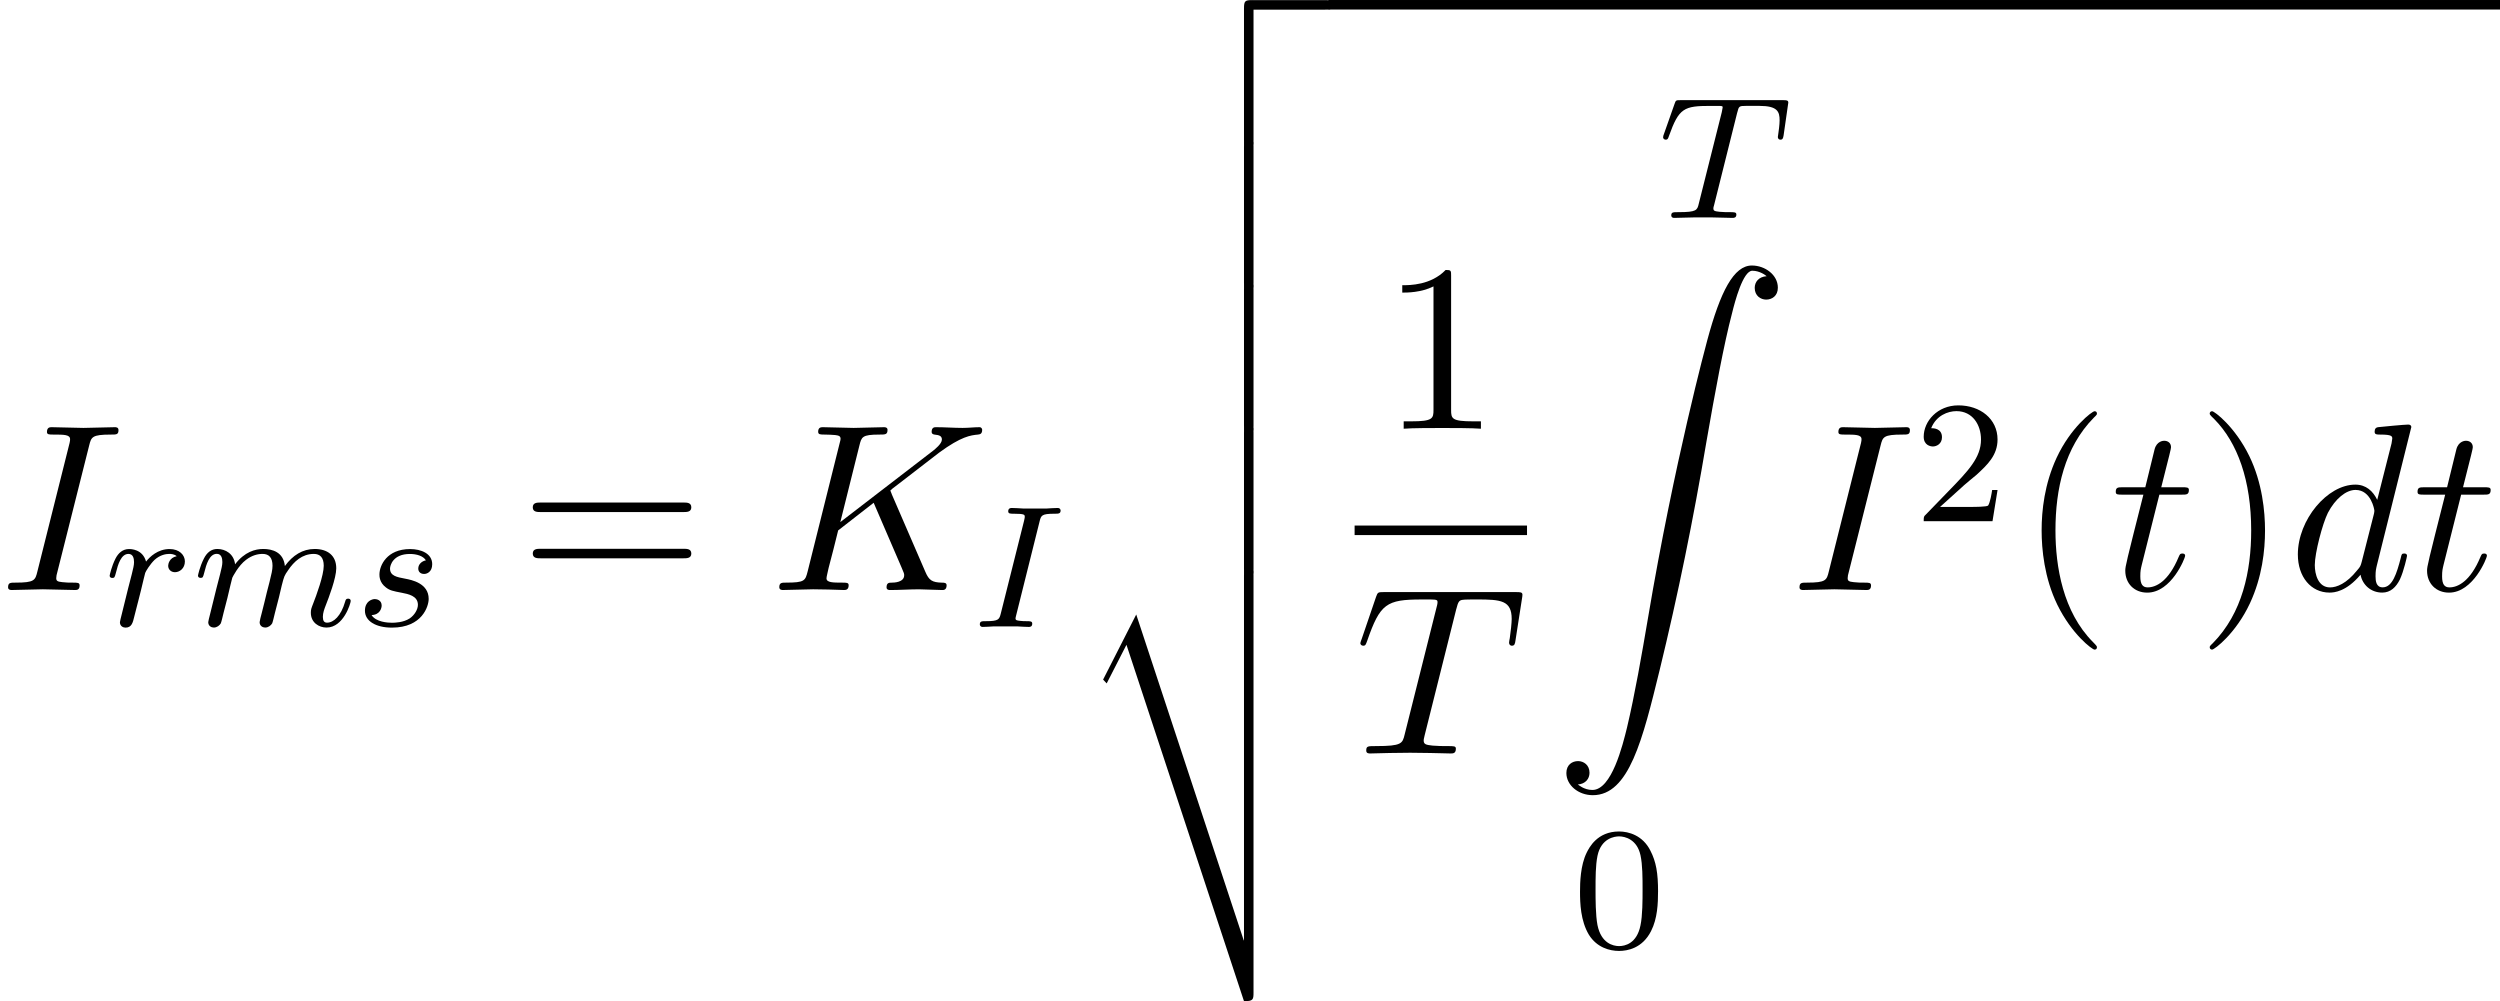 <?xml version='1.0' encoding='UTF-8'?>
<!-- This file was generated by dvisvgm 1.15.1 -->
<svg height='57.488pt' version='1.1' viewBox='1872.02 1483.65 114.406 45.818' width='143.543pt' xmlns='http://www.w3.org/2000/svg' xmlns:xlink='http://www.w3.org/1999/xlink'>
<defs>
<path d='m1.135 23.749c0.349 -0.022 0.535 -0.262 0.535 -0.535c0 -0.36 -0.273 -0.535 -0.524 -0.535c-0.262 0 -0.535 0.164 -0.535 0.545c0 0.556 0.545 1.015 1.211 1.015c1.658 0 2.28 -2.553 3.055 -5.716c0.84 -3.447 1.549 -6.927 2.138 -10.429c0.404 -2.324 0.807 -4.505 1.178 -5.913c0.131 -0.535 0.502 -1.942 0.927 -1.942c0.338 0 0.611 0.207 0.655 0.251c-0.36 0.022 -0.545 0.262 -0.545 0.535c0 0.36 0.273 0.535 0.524 0.535c0.262 0 0.535 -0.164 0.535 -0.545c0 -0.589 -0.589 -1.015 -1.189 -1.015c-0.829 0 -1.44 1.189 -2.04 3.415c-0.033 0.12 -1.516 5.596 -2.716 12.731c-0.284 1.669 -0.6 3.491 -0.96 5.007c-0.196 0.796 -0.698 2.847 -1.582 2.847c-0.393 0 -0.655 -0.251 -0.665 -0.251z' id='g0-90'/>
<path d='m7.658 19.636c0.415 0 0.436 -0.065 0.436 -0.393v-19.08c0 -0.185 0 -0.382 -0.218 -0.382s-0.218 0.196 -0.218 0.382v16.691h-0.011l-4.92 -14.913l-1.516 2.978l0.164 0.175l0.905 -1.767l5.378 16.309z' id='g0-116'/>
<path d='m7.658 6.382c0 0.185 0 0.382 0.218 0.382s0.218 -0.196 0.218 -0.382v-6.218c0 -0.185 0 -0.382 -0.218 -0.382s-0.218 0.196 -0.218 0.382v6.218z' id='g0-117'/>
<path d='m8.051 -0.436c-0.349 0 -0.393 0.033 -0.393 0.393v5.989c0 0.185 0 0.382 0.218 0.382s0.218 -0.196 0.218 -0.382v-5.945h3.262c0.185 0 0.382 0 0.382 -0.218s-0.196 -0.218 -0.382 -0.218h-3.305z' id='g0-118'/>
<path d='m3.611 2.618c0 -0.033 0 -0.055 -0.185 -0.24c-1.364 -1.375 -1.713 -3.436 -1.713 -5.105c0 -1.898 0.415 -3.796 1.756 -5.16c0.142 -0.131 0.142 -0.153 0.142 -0.185c0 -0.076 -0.044 -0.109 -0.109 -0.109c-0.109 0 -1.091 0.742 -1.735 2.127c-0.556 1.2 -0.687 2.411 -0.687 3.327c0 0.851 0.12 2.171 0.72 3.404c0.655 1.342 1.593 2.051 1.702 2.051c0.065 0 0.109 -0.033 0.109 -0.109z' id='g4-40'/>
<path d='m3.153 -2.727c0 -0.851 -0.12 -2.171 -0.72 -3.404c-0.655 -1.342 -1.593 -2.051 -1.702 -2.051c-0.065 0 -0.109 0.044 -0.109 0.109c0 0.033 0 0.055 0.207 0.251c1.069 1.08 1.691 2.815 1.691 5.095c0 1.865 -0.404 3.785 -1.756 5.16c-0.142 0.131 -0.142 0.153 -0.142 0.185c0 0.065 0.044 0.109 0.109 0.109c0.109 0 1.091 -0.742 1.735 -2.127c0.556 -1.2 0.687 -2.411 0.687 -3.327z' id='g4-41'/>
<path d='m3.207 -6.982c0 -0.262 0 -0.284 -0.251 -0.284c-0.676 0.698 -1.636 0.698 -1.985 0.698v0.338c0.218 0 0.862 0 1.429 -0.284v5.651c0 0.393 -0.033 0.524 -1.015 0.524h-0.349v0.338c0.382 -0.033 1.331 -0.033 1.767 -0.033s1.385 0 1.767 0.033v-0.338h-0.349c-0.982 0 -1.015 -0.12 -1.015 -0.524v-6.12z' id='g4-49'/>
<path d='m7.495 -3.567c0.164 0 0.371 0 0.371 -0.218s-0.207 -0.218 -0.36 -0.218h-6.535c-0.153 0 -0.36 0 -0.36 0.218s0.207 0.218 0.371 0.218h6.513zm0.011 2.116c0.153 0 0.36 0 0.36 -0.218s-0.207 -0.218 -0.371 -0.218h-6.513c-0.164 0 -0.371 0 -0.371 0.218s0.207 0.218 0.36 0.218h6.535z' id='g4-61'/>
<path d='m4.08 -6.611c0.098 -0.393 0.131 -0.502 0.993 -0.502c0.262 0 0.349 0 0.349 -0.207c0 -0.131 -0.12 -0.131 -0.164 -0.131c-0.316 0 -1.124 0.033 -1.44 0.033c-0.327 0 -1.124 -0.033 -1.451 -0.033c-0.076 0 -0.218 0 -0.218 0.218c0 0.12 0.098 0.12 0.305 0.12c0.458 0 0.753 0 0.753 0.207c0 0.055 0 0.076 -0.022 0.175l-1.473 5.88c-0.098 0.404 -0.131 0.513 -0.993 0.513c-0.251 0 -0.349 0 -0.349 0.218c0 0.12 0.131 0.12 0.164 0.12c0.316 0 1.113 -0.033 1.429 -0.033c0.327 0 1.135 0.033 1.462 0.033c0.087 0 0.218 0 0.218 -0.207c0 -0.131 -0.087 -0.131 -0.327 -0.131c-0.196 0 -0.251 0 -0.469 -0.022c-0.229 -0.022 -0.273 -0.065 -0.273 -0.185c0 -0.087 0.022 -0.175 0.044 -0.251l1.462 -5.815z' id='g2-73'/>
<path d='m5.553 -4.407c-0.011 -0.033 -0.055 -0.12 -0.055 -0.153c0 -0.011 0.196 -0.164 0.316 -0.251l1.909 -1.473c1.025 -0.753 1.451 -0.796 1.778 -0.829c0.087 -0.011 0.196 -0.022 0.196 -0.218c0 -0.044 -0.033 -0.12 -0.12 -0.12c-0.24 0 -0.513 0.033 -0.775 0.033c-0.393 0 -0.818 -0.033 -1.211 -0.033c-0.076 0 -0.207 0 -0.207 0.218c0 0.076 0.055 0.109 0.131 0.12c0.24 0.022 0.338 0.076 0.338 0.229c0 0.196 -0.327 0.447 -0.393 0.502l-4.255 3.273l0.873 -3.502c0.098 -0.393 0.12 -0.502 0.916 -0.502c0.273 0 0.371 0 0.371 -0.218c0 -0.098 -0.087 -0.12 -0.153 -0.12c-0.305 0 -1.091 0.033 -1.396 0.033c-0.316 0 -1.091 -0.033 -1.407 -0.033c-0.076 0 -0.218 0 -0.218 0.207c0 0.131 0.098 0.131 0.316 0.131c0.142 0 0.338 0.011 0.469 0.022c0.175 0.022 0.24 0.055 0.24 0.175c0 0.044 -0.011 0.076 -0.044 0.207l-1.462 5.858c-0.109 0.425 -0.131 0.513 -0.993 0.513c-0.185 0 -0.305 0 -0.305 0.207c0 0.131 0.131 0.131 0.164 0.131c0.305 0 1.08 -0.033 1.385 -0.033c0.229 0 0.469 0.011 0.698 0.011c0.24 0 0.48 0.022 0.709 0.022c0.076 0 0.218 0 0.218 -0.218c0 -0.12 -0.098 -0.12 -0.305 -0.12c-0.404 0 -0.709 0 -0.709 -0.196c0 -0.076 0.065 -0.316 0.098 -0.48c0.153 -0.567 0.295 -1.145 0.436 -1.713l1.625 -1.265l1.265 2.935c0.131 0.295 0.131 0.316 0.131 0.382c0 0.327 -0.469 0.338 -0.567 0.338c-0.12 0 -0.24 0 -0.24 0.218c0 0.12 0.131 0.12 0.153 0.12c0.436 0 0.895 -0.033 1.331 -0.033c0.24 0 0.829 0.033 1.069 0.033c0.055 0 0.196 0 0.196 -0.218c0 -0.12 -0.12 -0.12 -0.218 -0.12c-0.447 -0.011 -0.589 -0.109 -0.753 -0.491l-1.549 -3.578z' id='g2-75'/>
<path d='m4.658 -6.622c0.076 -0.305 0.12 -0.371 0.251 -0.404c0.098 -0.022 0.458 -0.022 0.687 -0.022c1.102 0 1.593 0.044 1.593 0.895c0 0.164 -0.044 0.589 -0.087 0.873c-0.011 0.044 -0.033 0.175 -0.033 0.207c0 0.065 0.033 0.142 0.131 0.142c0.12 0 0.142 -0.087 0.164 -0.251l0.295 -1.898c0.011 -0.044 0.022 -0.153 0.022 -0.185c0 -0.12 -0.109 -0.12 -0.295 -0.12h-6.055c-0.262 0 -0.273 0.011 -0.349 0.218l-0.655 1.92c-0.011 0.022 -0.065 0.175 -0.065 0.196c0 0.065 0.055 0.12 0.131 0.12c0.109 0 0.12 -0.055 0.185 -0.229c0.589 -1.691 0.873 -1.887 2.487 -1.887h0.425c0.305 0 0.305 0.044 0.305 0.131c0 0.065 -0.033 0.196 -0.044 0.229l-1.462 5.825c-0.098 0.404 -0.131 0.524 -1.298 0.524c-0.393 0 -0.458 0 -0.458 0.207c0 0.131 0.12 0.131 0.185 0.131c0.295 0 0.6 -0.022 0.895 -0.022c0.305 0 0.622 -0.011 0.927 -0.011s0.611 0.011 0.905 0.011c0.316 0 0.644 0.022 0.949 0.022c0.109 0 0.24 0 0.24 -0.218c0 -0.12 -0.087 -0.12 -0.371 -0.12c-0.273 0 -0.415 0 -0.698 -0.022c-0.316 -0.033 -0.404 -0.065 -0.404 -0.24c0 -0.011 0 -0.065 0.044 -0.229l1.451 -5.793z' id='g2-84'/>
<path d='m5.629 -7.451c0 -0.011 0 -0.12 -0.142 -0.12c-0.164 0 -1.2 0.098 -1.385 0.12c-0.087 0.011 -0.153 0.065 -0.153 0.207c0 0.131 0.098 0.131 0.262 0.131c0.524 0 0.545 0.076 0.545 0.185l-0.033 0.218l-0.655 2.585c-0.196 -0.404 -0.513 -0.698 -1.004 -0.698c-1.276 0 -2.629 1.604 -2.629 3.196c0 1.025 0.6 1.745 1.451 1.745c0.218 0 0.764 -0.044 1.418 -0.818c0.087 0.458 0.469 0.818 0.993 0.818c0.382 0 0.633 -0.251 0.807 -0.6c0.185 -0.393 0.327 -1.058 0.327 -1.08c0 -0.109 -0.098 -0.109 -0.131 -0.109c-0.109 0 -0.12 0.044 -0.153 0.196c-0.185 0.709 -0.382 1.353 -0.829 1.353c-0.295 0 -0.327 -0.284 -0.327 -0.502c0 -0.262 0.022 -0.338 0.065 -0.524l1.571 -6.305zm-2.269 6.153c-0.055 0.196 -0.055 0.218 -0.218 0.404c-0.48 0.6 -0.927 0.775 -1.233 0.775c-0.545 0 -0.698 -0.6 -0.698 -1.025c0 -0.545 0.349 -1.887 0.6 -2.389c0.338 -0.644 0.829 -1.047 1.265 -1.047c0.709 0 0.862 0.895 0.862 0.96s-0.022 0.131 -0.033 0.185l-0.545 2.138z' id='g2-100'/>
<path d='m2.247 -4.364h1.025c0.218 0 0.327 0 0.327 -0.218c0 -0.12 -0.109 -0.12 -0.305 -0.12h-0.96c0.393 -1.549 0.447 -1.767 0.447 -1.833c0 -0.185 -0.131 -0.295 -0.316 -0.295c-0.033 0 -0.338 0.011 -0.436 0.393l-0.425 1.735h-1.025c-0.218 0 -0.327 0 -0.327 0.207c0 0.131 0.087 0.131 0.305 0.131h0.96c-0.785 3.098 -0.829 3.284 -0.829 3.48c0 0.589 0.415 1.004 1.004 1.004c1.113 0 1.735 -1.593 1.735 -1.68c0 -0.109 -0.087 -0.109 -0.131 -0.109c-0.098 0 -0.109 0.033 -0.164 0.153c-0.469 1.135 -1.047 1.396 -1.418 1.396c-0.229 0 -0.338 -0.142 -0.338 -0.502c0 -0.262 0.022 -0.338 0.065 -0.524l0.807 -3.218z' id='g2-116'/>
<path d='m3.897 -2.542c0 -0.853 -0.088 -1.371 -0.351 -1.881c-0.351 -0.701 -0.996 -0.877 -1.435 -0.877c-1.004 0 -1.371 0.749 -1.482 0.972c-0.287 0.582 -0.303 1.371 -0.303 1.785c0 0.526 0.024 1.331 0.406 1.969c0.367 0.59 0.956 0.741 1.379 0.741c0.383 0 1.068 -0.12 1.466 -0.909c0.295 -0.574 0.319 -1.283 0.319 -1.801zm-1.785 2.487c-0.271 0 -0.821 -0.128 -0.988 -0.964c-0.088 -0.454 -0.088 -1.203 -0.088 -1.618c0 -0.55 0 -1.108 0.088 -1.546c0.167 -0.813 0.789 -0.893 0.988 -0.893c0.271 0 0.821 0.135 0.98 0.861c0.096 0.438 0.096 1.036 0.096 1.578c0 0.47 0 1.188 -0.096 1.634c-0.167 0.837 -0.717 0.948 -0.98 0.948z' id='g3-48'/>
<path d='m2.248 -1.626c0.128 -0.12 0.462 -0.383 0.59 -0.494c0.494 -0.454 0.964 -0.893 0.964 -1.618c0 -0.948 -0.797 -1.562 -1.793 -1.562c-0.956 0 -1.586 0.725 -1.586 1.435c0 0.391 0.311 0.446 0.422 0.446c0.167 0 0.414 -0.12 0.414 -0.422c0 -0.414 -0.399 -0.414 -0.494 -0.414c0.231 -0.582 0.765 -0.781 1.156 -0.781c0.741 0 1.124 0.63 1.124 1.299c0 0.829 -0.582 1.435 -1.522 2.399l-1.004 1.036c-0.096 0.088 -0.096 0.104 -0.096 0.303h3.148l0.231 -1.427h-0.247c-0.024 0.159 -0.088 0.558 -0.183 0.709c-0.048 0.064 -0.654 0.064 -0.781 0.064h-1.419l1.076 -0.972z' id='g3-50'/>
<path d='m3.092 -4.822c0.072 -0.279 0.088 -0.359 0.685 -0.359c0.183 0 0.279 0 0.279 -0.151c0 -0.008 -0.008 -0.112 -0.135 -0.112c-0.12 0 -0.367 0.016 -0.494 0.024h-1.1c-0.112 -0.008 -0.399 -0.024 -0.51 -0.024c-0.032 0 -0.159 0 -0.159 0.151c0 0.112 0.096 0.112 0.255 0.112c0.502 0 0.502 0.048 0.502 0.143c0 0.016 0 0.056 -0.032 0.183l-1.06 4.224c-0.072 0.287 -0.096 0.367 -0.685 0.367c-0.191 0 -0.279 0 -0.279 0.151c0 0.04 0.032 0.112 0.128 0.112c0.112 0 0.375 -0.016 0.494 -0.024h1.108c0.112 0.008 0.399 0.024 0.51 0.024c0.048 0 0.159 0 0.159 -0.151c0 -0.112 -0.096 -0.112 -0.263 -0.112c-0.12 0 -0.167 0 -0.303 -0.016s-0.199 -0.024 -0.199 -0.112c0 -0.04 0.008 -0.04 0.032 -0.151l1.068 -4.28z' id='g1-73'/>
<path d='m3.602 -4.822c0.072 -0.287 0.08 -0.303 0.406 -0.303h0.606c0.829 0 0.925 0.263 0.925 0.662c0 0.199 -0.048 0.542 -0.056 0.582c-0.016 0.088 -0.024 0.159 -0.024 0.175c0 0.104 0.072 0.128 0.12 0.128c0.088 0 0.12 -0.048 0.143 -0.199l0.215 -1.498c0 -0.112 -0.096 -0.112 -0.239 -0.112h-4.694c-0.199 0 -0.215 0 -0.271 0.167l-0.486 1.379c-0.016 0.04 -0.04 0.104 -0.04 0.151c0 0.064 0.056 0.112 0.12 0.112c0.088 0 0.104 -0.04 0.151 -0.175c0.454 -1.275 0.685 -1.371 1.897 -1.371h0.311c0.239 0 0.247 0.008 0.247 0.072c0 0.024 -0.032 0.183 -0.04 0.215l-1.052 4.184c-0.072 0.303 -0.096 0.391 -0.925 0.391c-0.255 0 -0.335 0 -0.335 0.151c0 0.008 0 0.112 0.135 0.112c0.215 0 0.765 -0.024 0.98 -0.024h0.677c0.223 0 0.781 0.024 1.004 0.024c0.064 0 0.183 0 0.183 -0.151c0 -0.112 -0.088 -0.112 -0.303 -0.112c-0.191 0 -0.255 0 -0.462 -0.016c-0.255 -0.024 -0.287 -0.056 -0.287 -0.159c0 -0.032 0.008 -0.064 0.032 -0.143l1.06 -4.24z' id='g1-84'/>
<path d='m1.594 -1.307c0.024 -0.12 0.104 -0.422 0.128 -0.542c0.024 -0.08 0.072 -0.271 0.088 -0.351c0.016 -0.04 0.279 -0.558 0.63 -0.821c0.271 -0.207 0.534 -0.271 0.757 -0.271c0.295 0 0.454 0.175 0.454 0.542c0 0.191 -0.048 0.375 -0.135 0.733c-0.056 0.207 -0.191 0.741 -0.239 0.956l-0.12 0.478c-0.04 0.135 -0.096 0.375 -0.096 0.414c0 0.183 0.151 0.247 0.255 0.247c0.143 0 0.263 -0.096 0.319 -0.191c0.024 -0.048 0.088 -0.319 0.128 -0.486l0.183 -0.709c0.024 -0.12 0.104 -0.422 0.128 -0.542c0.112 -0.43 0.112 -0.438 0.295 -0.701c0.263 -0.391 0.638 -0.741 1.172 -0.741c0.287 0 0.454 0.167 0.454 0.542c0 0.438 -0.335 1.355 -0.486 1.737c-0.08 0.207 -0.104 0.263 -0.104 0.414c0 0.454 0.375 0.677 0.717 0.677c0.781 0 1.108 -1.116 1.108 -1.219c0 -0.08 -0.064 -0.104 -0.12 -0.104c-0.096 0 -0.112 0.056 -0.135 0.135c-0.191 0.662 -0.526 0.964 -0.829 0.964c-0.128 0 -0.191 -0.08 -0.191 -0.263s0.064 -0.359 0.143 -0.558c0.12 -0.303 0.47 -1.219 0.47 -1.666c0 -0.598 -0.414 -0.885 -0.988 -0.885c-0.55 0 -1.004 0.287 -1.363 0.781c-0.064 -0.638 -0.574 -0.781 -0.988 -0.781c-0.367 0 -0.853 0.128 -1.291 0.701c-0.056 -0.478 -0.438 -0.701 -0.813 -0.701c-0.279 0 -0.478 0.167 -0.614 0.438c-0.191 0.375 -0.271 0.765 -0.271 0.781c0 0.072 0.056 0.104 0.12 0.104c0.104 0 0.112 -0.032 0.167 -0.239c0.096 -0.391 0.239 -0.861 0.574 -0.861c0.207 0 0.255 0.199 0.255 0.375c0 0.143 -0.04 0.295 -0.104 0.558c-0.016 0.064 -0.135 0.534 -0.167 0.646l-0.295 1.196c-0.032 0.12 -0.08 0.319 -0.08 0.351c0 0.183 0.151 0.247 0.255 0.247c0.143 0 0.263 -0.096 0.319 -0.191c0.024 -0.048 0.088 -0.319 0.128 -0.486l0.183 -0.709z' id='g1-109'/>
<path d='m1.538 -1.1c0.088 -0.343 0.175 -0.685 0.255 -1.036c0.008 -0.016 0.064 -0.247 0.072 -0.287c0.024 -0.072 0.223 -0.399 0.43 -0.598c0.255 -0.231 0.526 -0.271 0.669 -0.271c0.088 0 0.231 0.008 0.343 0.104c-0.343 0.072 -0.391 0.367 -0.391 0.438c0 0.175 0.135 0.295 0.311 0.295c0.215 0 0.454 -0.175 0.454 -0.494c0 -0.287 -0.247 -0.566 -0.701 -0.566c-0.542 0 -0.909 0.359 -1.076 0.574c-0.159 -0.574 -0.701 -0.574 -0.781 -0.574c-0.287 0 -0.486 0.183 -0.614 0.43c-0.183 0.359 -0.271 0.765 -0.271 0.789c0 0.072 0.056 0.104 0.12 0.104c0.104 0 0.112 -0.032 0.167 -0.239c0.096 -0.391 0.239 -0.861 0.574 -0.861c0.207 0 0.255 0.199 0.255 0.375c0 0.143 -0.04 0.295 -0.104 0.558c-0.016 0.064 -0.135 0.534 -0.167 0.646l-0.295 1.196c-0.032 0.12 -0.08 0.319 -0.08 0.351c0 0.183 0.151 0.247 0.255 0.247c0.279 0 0.335 -0.223 0.399 -0.494l0.175 -0.685z' id='g1-114'/>
<path d='m3.212 -2.997c-0.183 0.032 -0.351 0.175 -0.351 0.375c0 0.143 0.096 0.247 0.271 0.247c0.12 0 0.367 -0.088 0.367 -0.446c0 -0.494 -0.518 -0.693 -1.012 -0.693c-1.068 0 -1.403 0.757 -1.403 1.164c0 0.08 0 0.367 0.295 0.59c0.183 0.143 0.319 0.167 0.733 0.247c0.279 0.056 0.733 0.135 0.733 0.55c0 0.207 -0.151 0.47 -0.375 0.622c-0.295 0.191 -0.685 0.199 -0.813 0.199c-0.191 0 -0.733 -0.032 -0.933 -0.351c0.406 -0.016 0.462 -0.343 0.462 -0.438c0 -0.239 -0.215 -0.295 -0.311 -0.295c-0.128 0 -0.454 0.096 -0.454 0.534c0 0.47 0.494 0.773 1.235 0.773c1.387 0 1.682 -0.98 1.682 -1.315c0 -0.717 -0.781 -0.869 -1.076 -0.925c-0.383 -0.072 -0.693 -0.128 -0.693 -0.462c0 -0.143 0.135 -0.669 0.909 -0.669c0.303 0 0.614 0.088 0.733 0.295z' id='g1-115'/>
</defs>
<g id='page1'><!--start 1872.02 1510.65 --><use x='1872.02' xlink:href='#g2-73' y='1510.65'/>
<use x='1876.8' xlink:href='#g1-114' y='1512.29'/>
<use x='1880.84' xlink:href='#g1-109' y='1512.29'/>
<use x='1888.3' xlink:href='#g1-115' y='1512.29'/>
<use x='1895.79' xlink:href='#g4-61' y='1510.65'/>
<use x='1907.27' xlink:href='#g2-75' y='1510.65'/>
<use x='1916.5' xlink:href='#g1-73' y='1512.34'/>
<use x='1921.29' xlink:href='#g0-118' y='1484.09'/>
<use x='1921.29' xlink:href='#g0-117' y='1490.2'/>
<use x='1921.29' xlink:href='#g0-117' y='1496.74'/>
<use x='1921.29' xlink:href='#g0-117' y='1503.29'/>
<use x='1921.29' xlink:href='#g0-116' y='1509.83'/>
<rect height='0.436' width='53.616' x='1932.81' y='1483.65'/>
<use x='1935.22' xlink:href='#g4-49' y='1503.27'/>
<rect height='0.436' width='7.89' x='1934.01' y='1507.7'/>
<use x='1934.01' xlink:href='#g2-84' y='1518.13'/>
<use x='1947.92' xlink:href='#g1-84' y='1493.62'/>
<use x='1943.09' xlink:href='#g0-90' y='1495.8'/>
<use x='1944' xlink:href='#g3-48' y='1527'/>
<use x='1954' xlink:href='#g2-73' y='1510.65'/>
<use x='1959.63' xlink:href='#g3-50' y='1507.5'/>
<use x='1964.37' xlink:href='#g4-40' y='1510.65'/>
<use x='1968.59' xlink:href='#g2-116' y='1510.65'/>
<use x='1972.52' xlink:href='#g4-41' y='1510.65'/>
<use x='1976.74' xlink:href='#g2-100' y='1510.65'/>
<use x='1982.4' xlink:href='#g2-116' y='1510.65'/>
<!--bbox 1872.02 1483.65 114.406 45.8184 --></g>
<script type="text/ecmascript">if(window.parent.postMessage)window.parent.postMessage("23.61121|143.54378|57.48777|"+window.location,"*");</script>
</svg>
